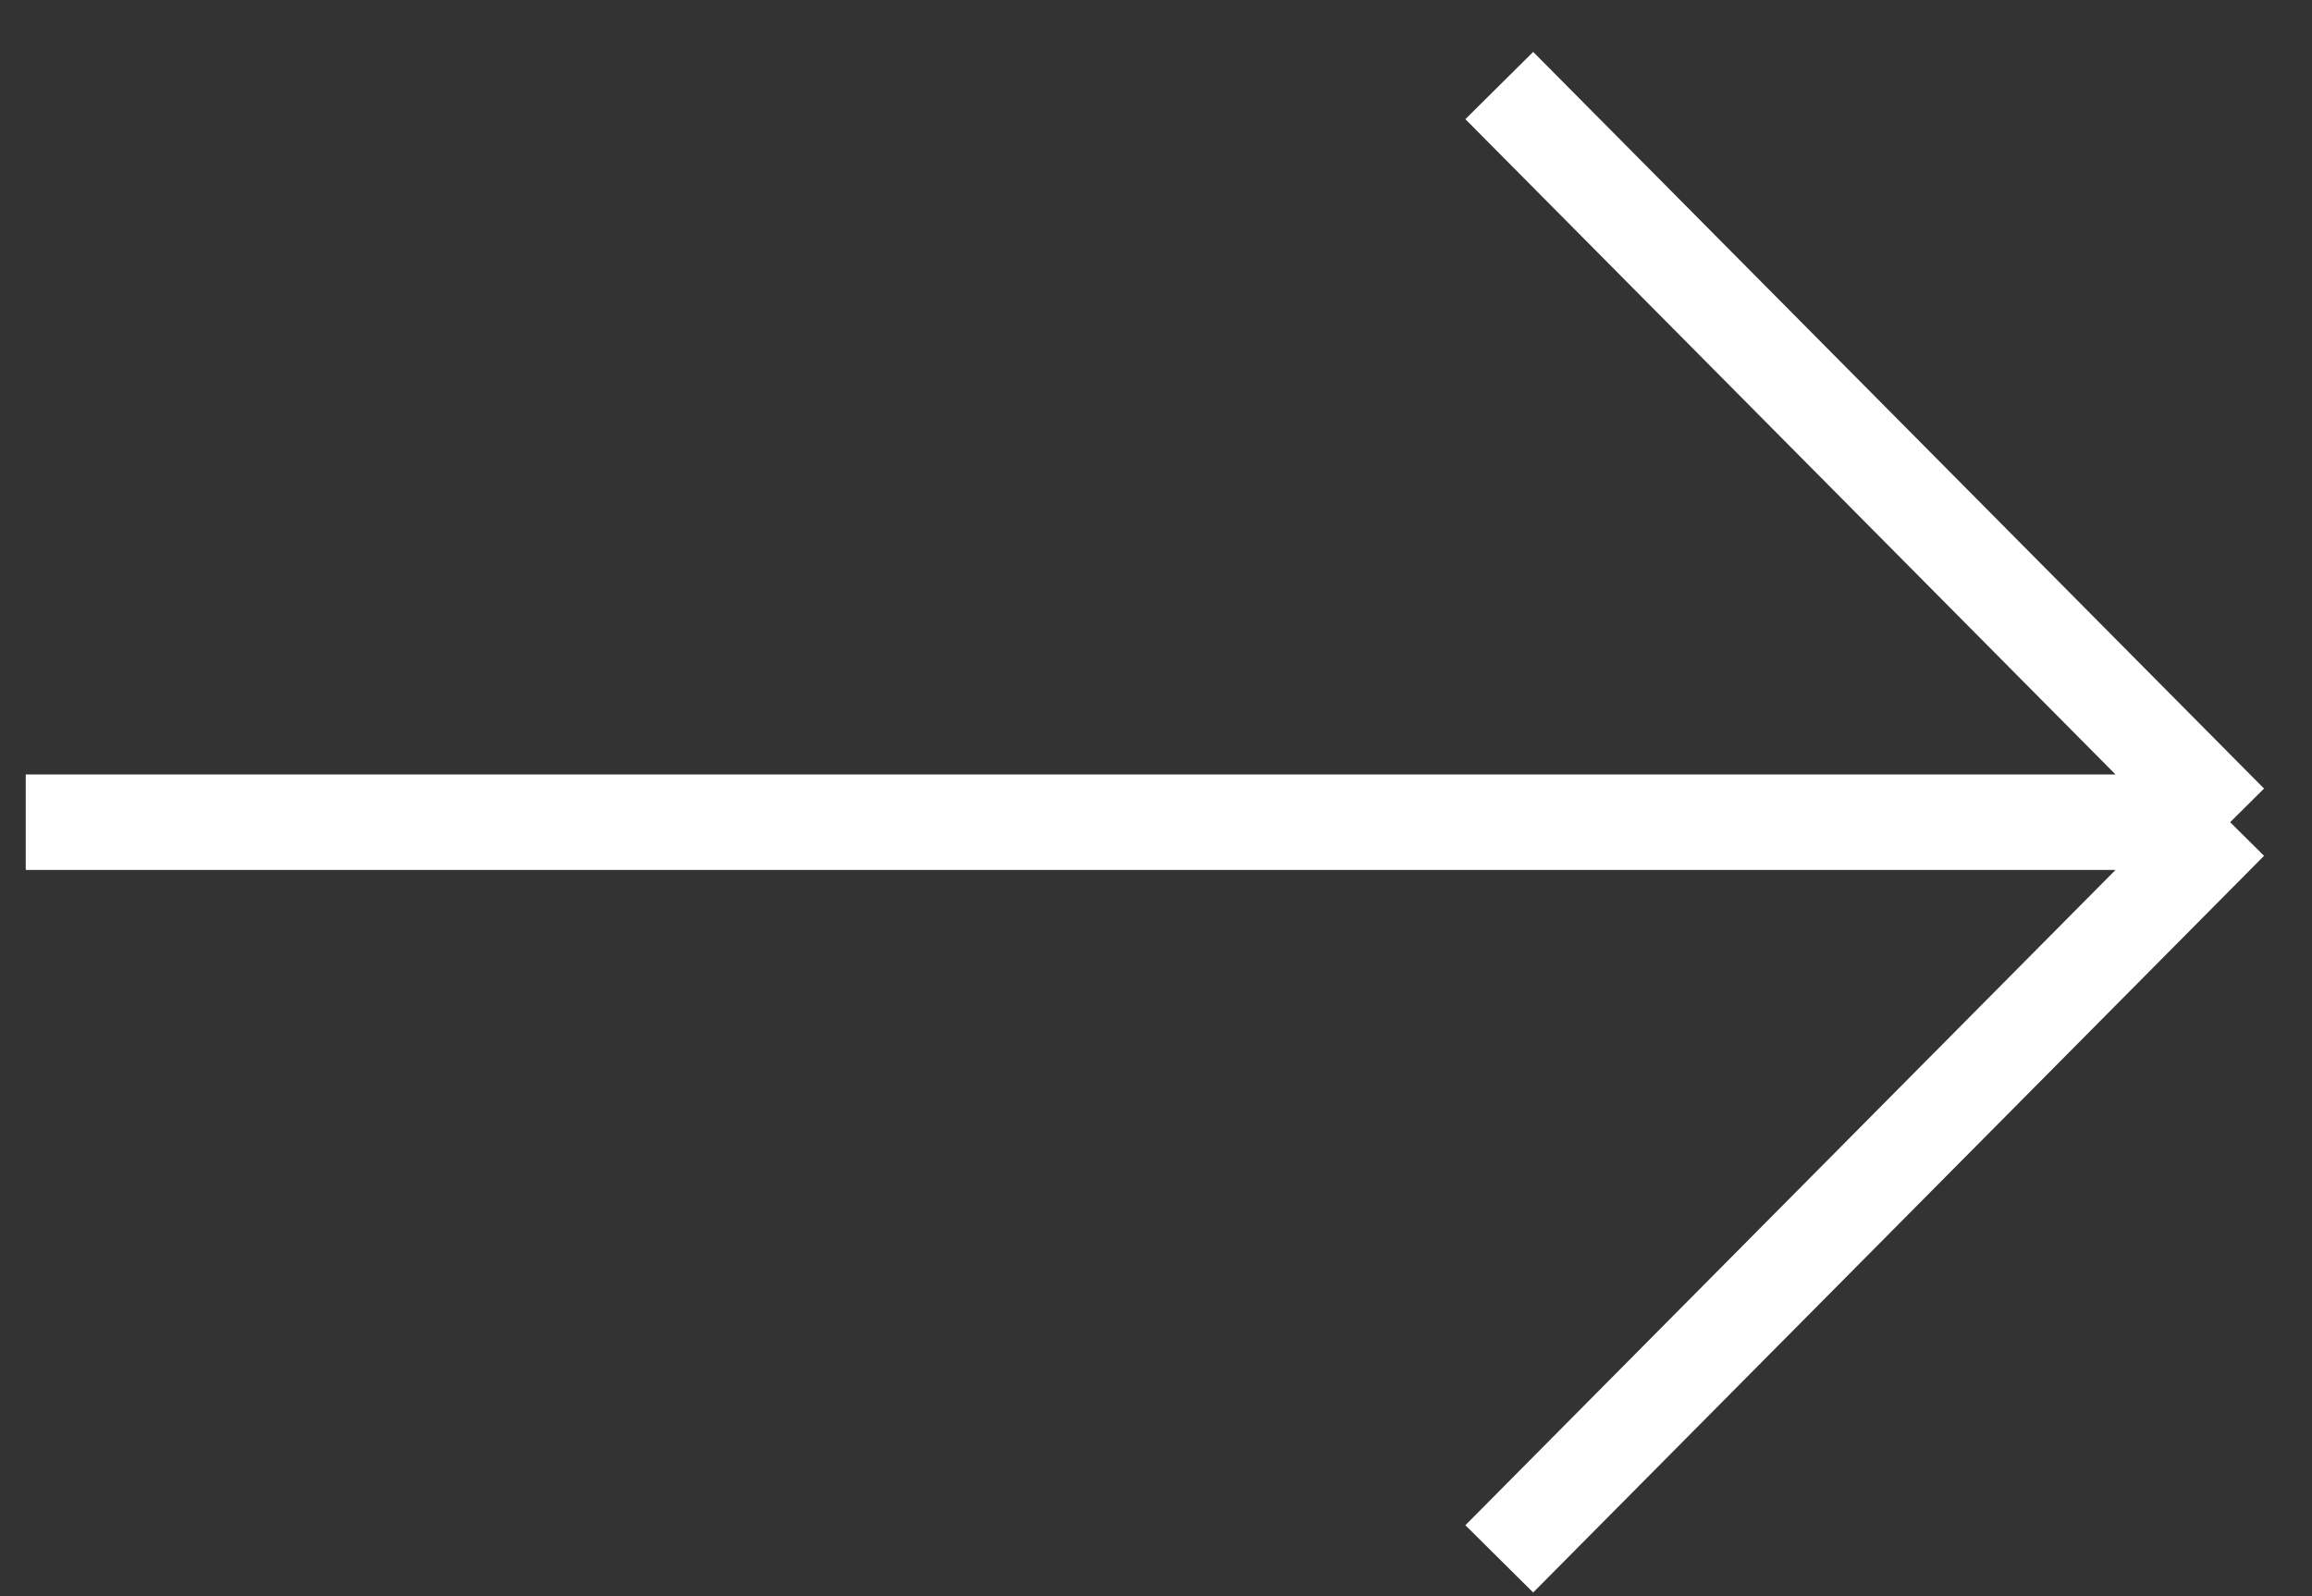 <svg width="42" height="29" viewBox="0 0 42 29" fill="none" xmlns="http://www.w3.org/2000/svg">
<rect x="0" y="0" width="42" height="29" fill="#333333" stroke="none"/>
<path d="M27.236 28.322L40.513 14.938M27.236 1.554L40.513 14.938M40.513 14.938L0.468 14.938" stroke="white" stroke-width="1.735"/>
</svg>
